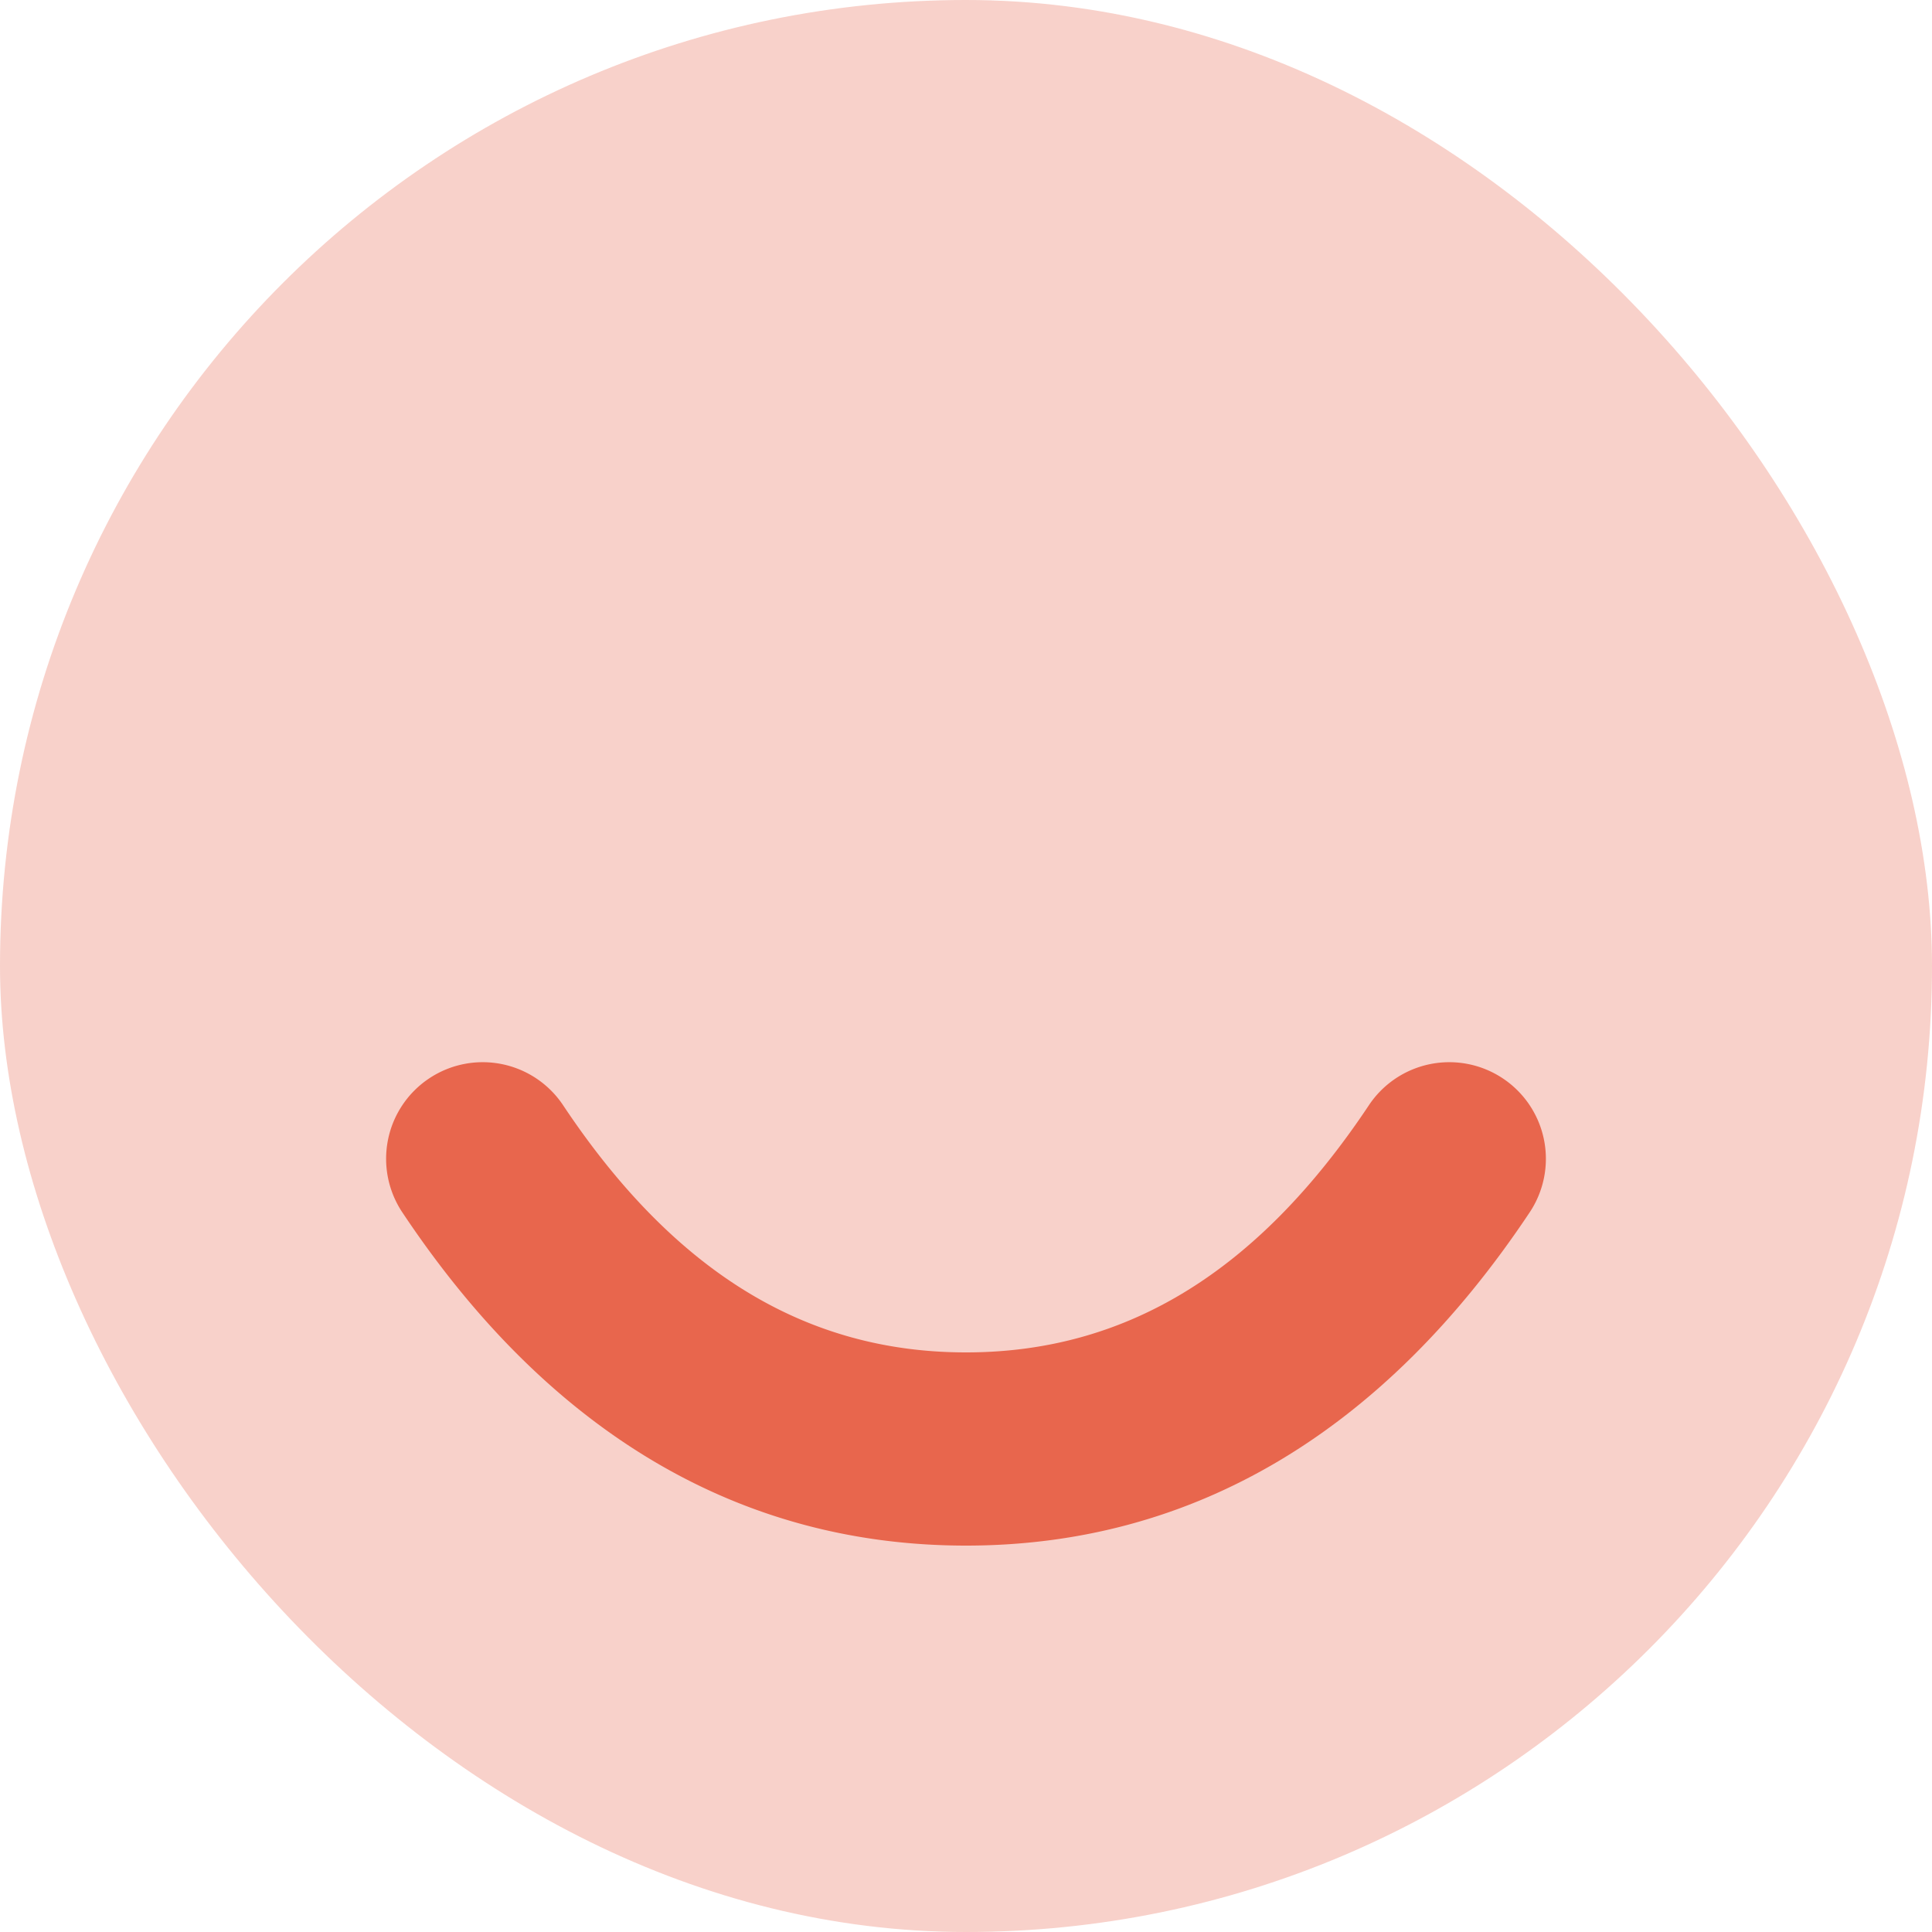 <svg xmlns="http://www.w3.org/2000/svg" width="40" height="40" viewBox="0 0 40 40"><rect width="40" height="40" rx="20" fill="#e8664d" opacity="0.3"></rect><path d="M.336,3.11A2,2,0,1,1,3.664.891C5.978,4.362,8.709,6,12,6S18.022,4.362,20.336.891A2,2,0,1,1,23.664,3.11C20.645,7.639,16.709,10,12,10S3.355,7.639.336,3.11Z" transform="translate(8 22)" fill="#e8664d"></path></svg>